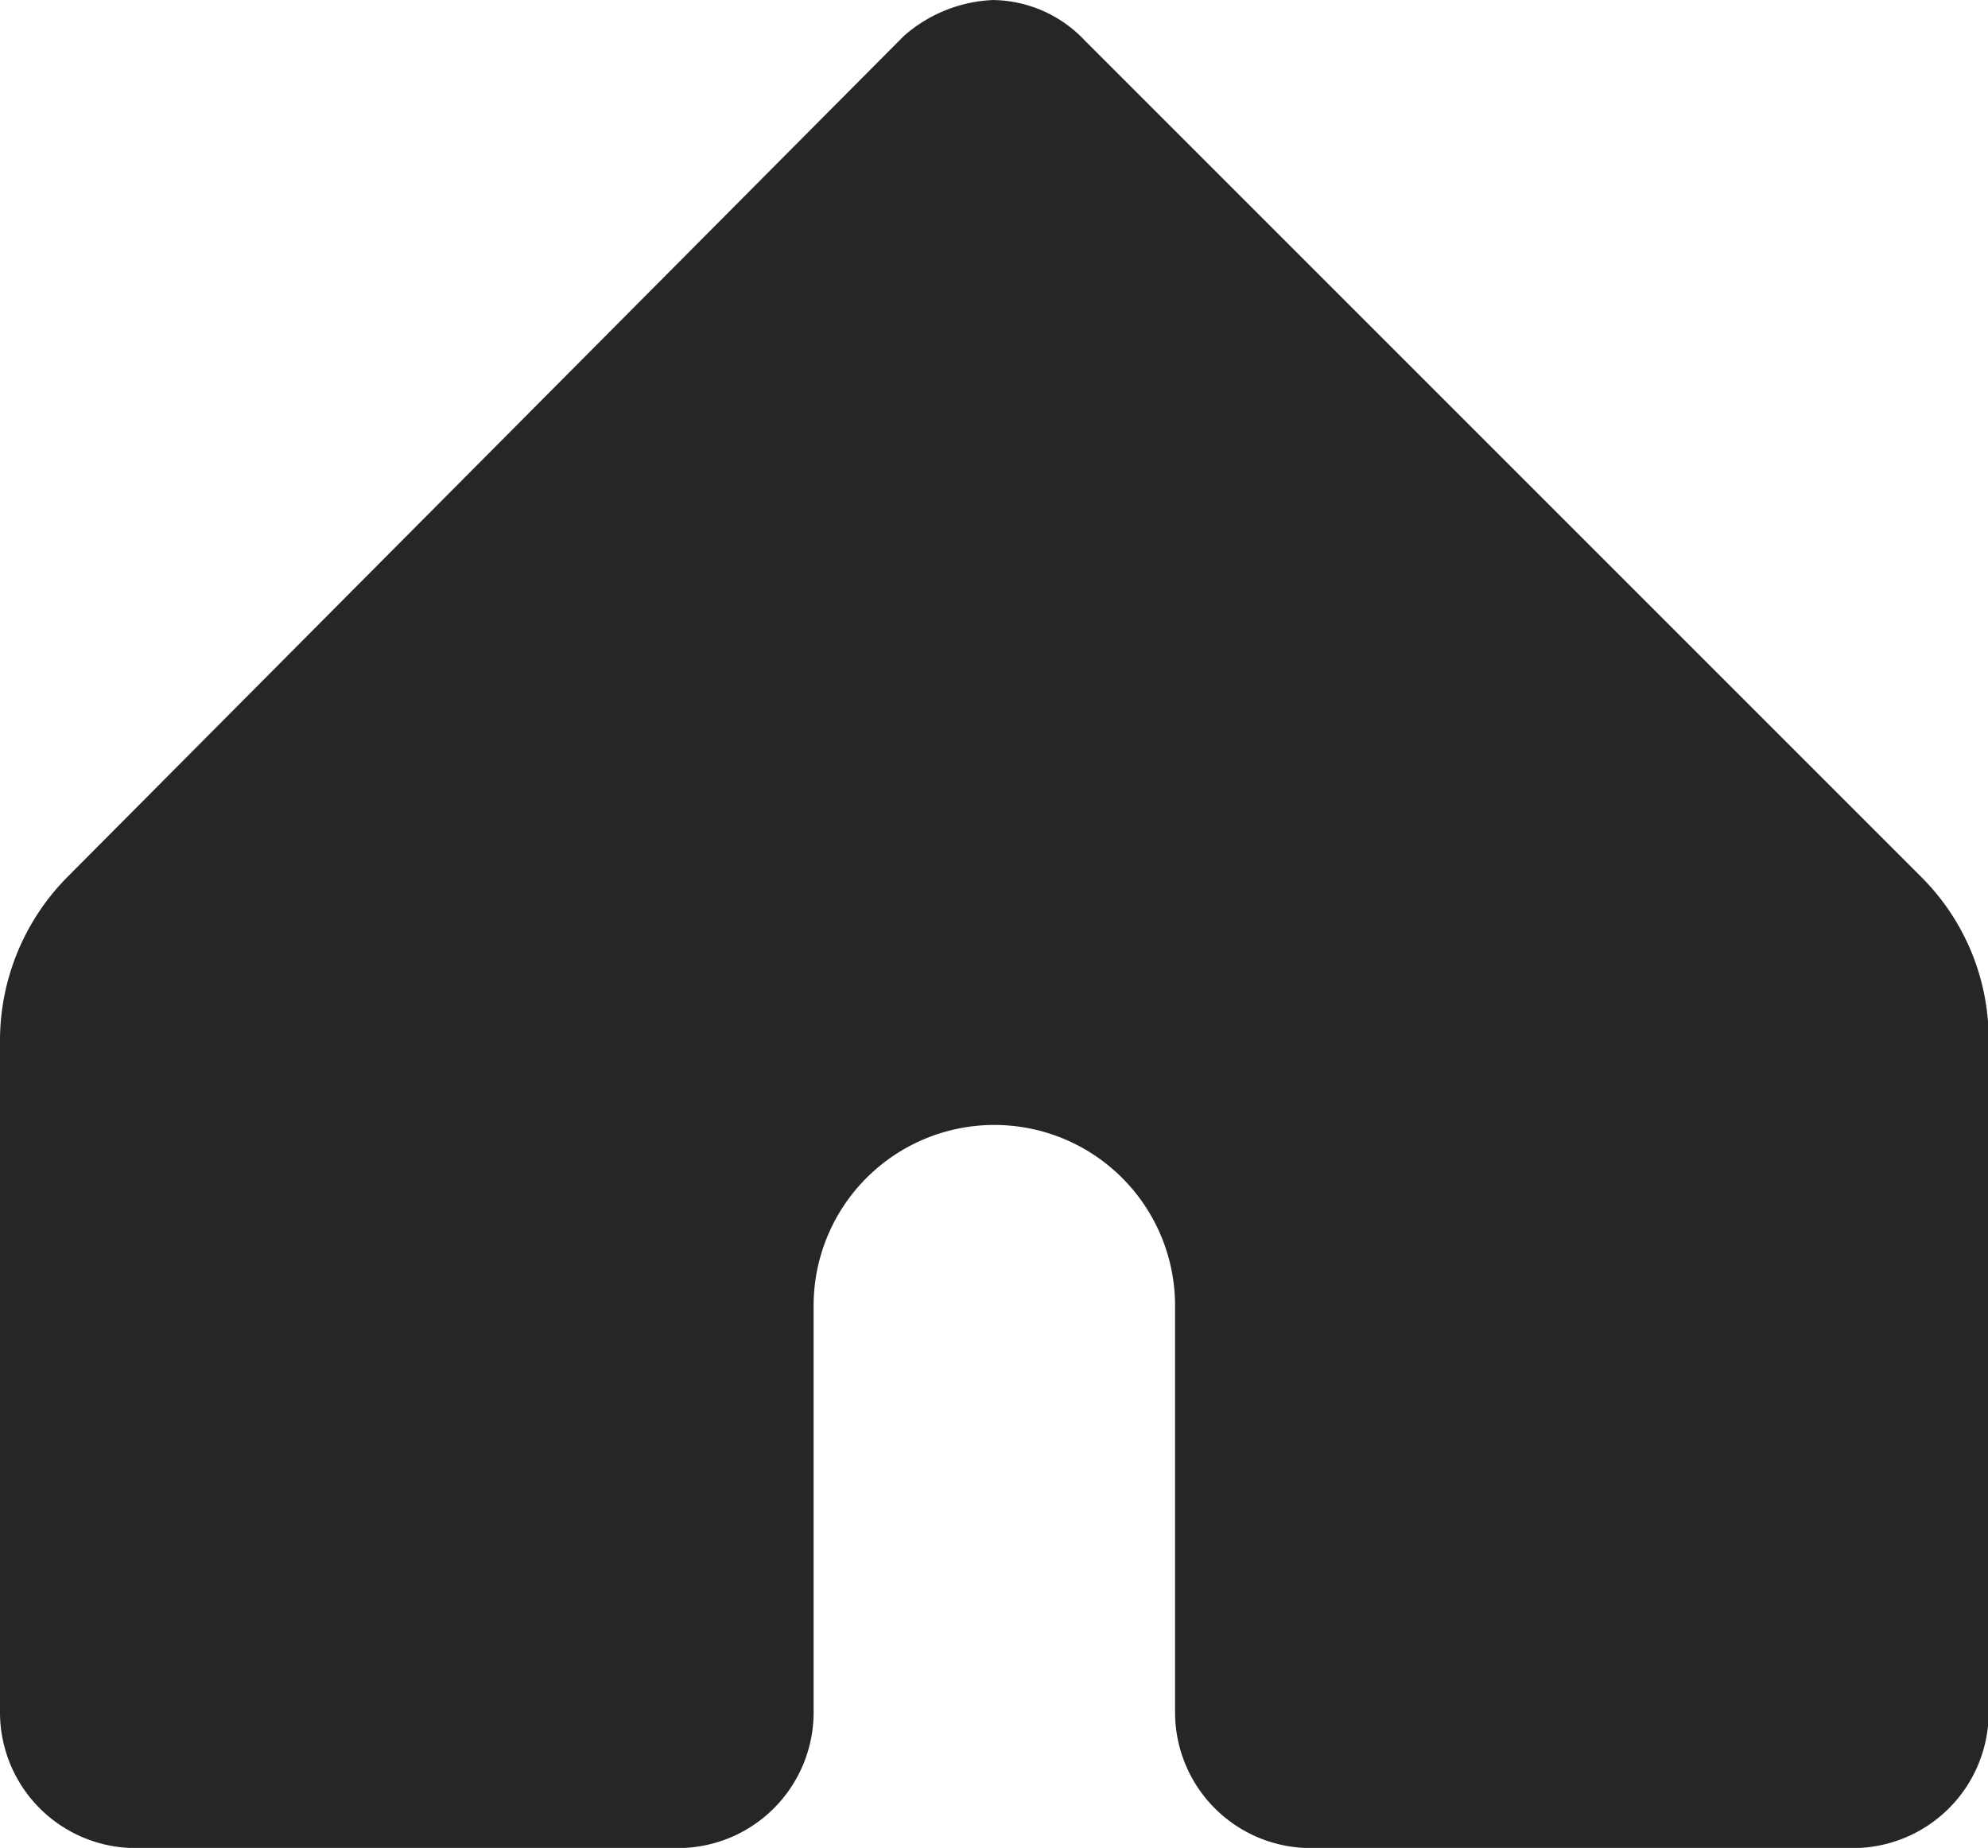 <svg xmlns="http://www.w3.org/2000/svg" width="23.435" height="21.784" viewBox="0 0 23.435 21.784">
    <defs>
        <style>
            .cls-1{fill:#262627}
        </style>
    </defs>
    <path id="Home" d="M64.718 1268.7a1.692 1.692 0 0 0-1.065.426l-9.853 9.907a2.741 2.741 0 0 0-.8 1.917v7.936a1.6 1.6 0 0 0 1.6 1.6h6.391a1.6 1.6 0 0 0 1.6-1.6v-4.794a2.13 2.13 0 0 1 4.261 0v4.794a1.6 1.6 0 0 0 1.6 1.6h6.391a1.6 1.6 0 0 0 1.6-1.6v-7.936a2.7 2.7 0 0 0-.8-1.917l-9.853-9.853a1.507 1.507 0 0 0-1.065-.479" class="cls-1" transform="translate(-53 -1268.7)"/>
</svg>
